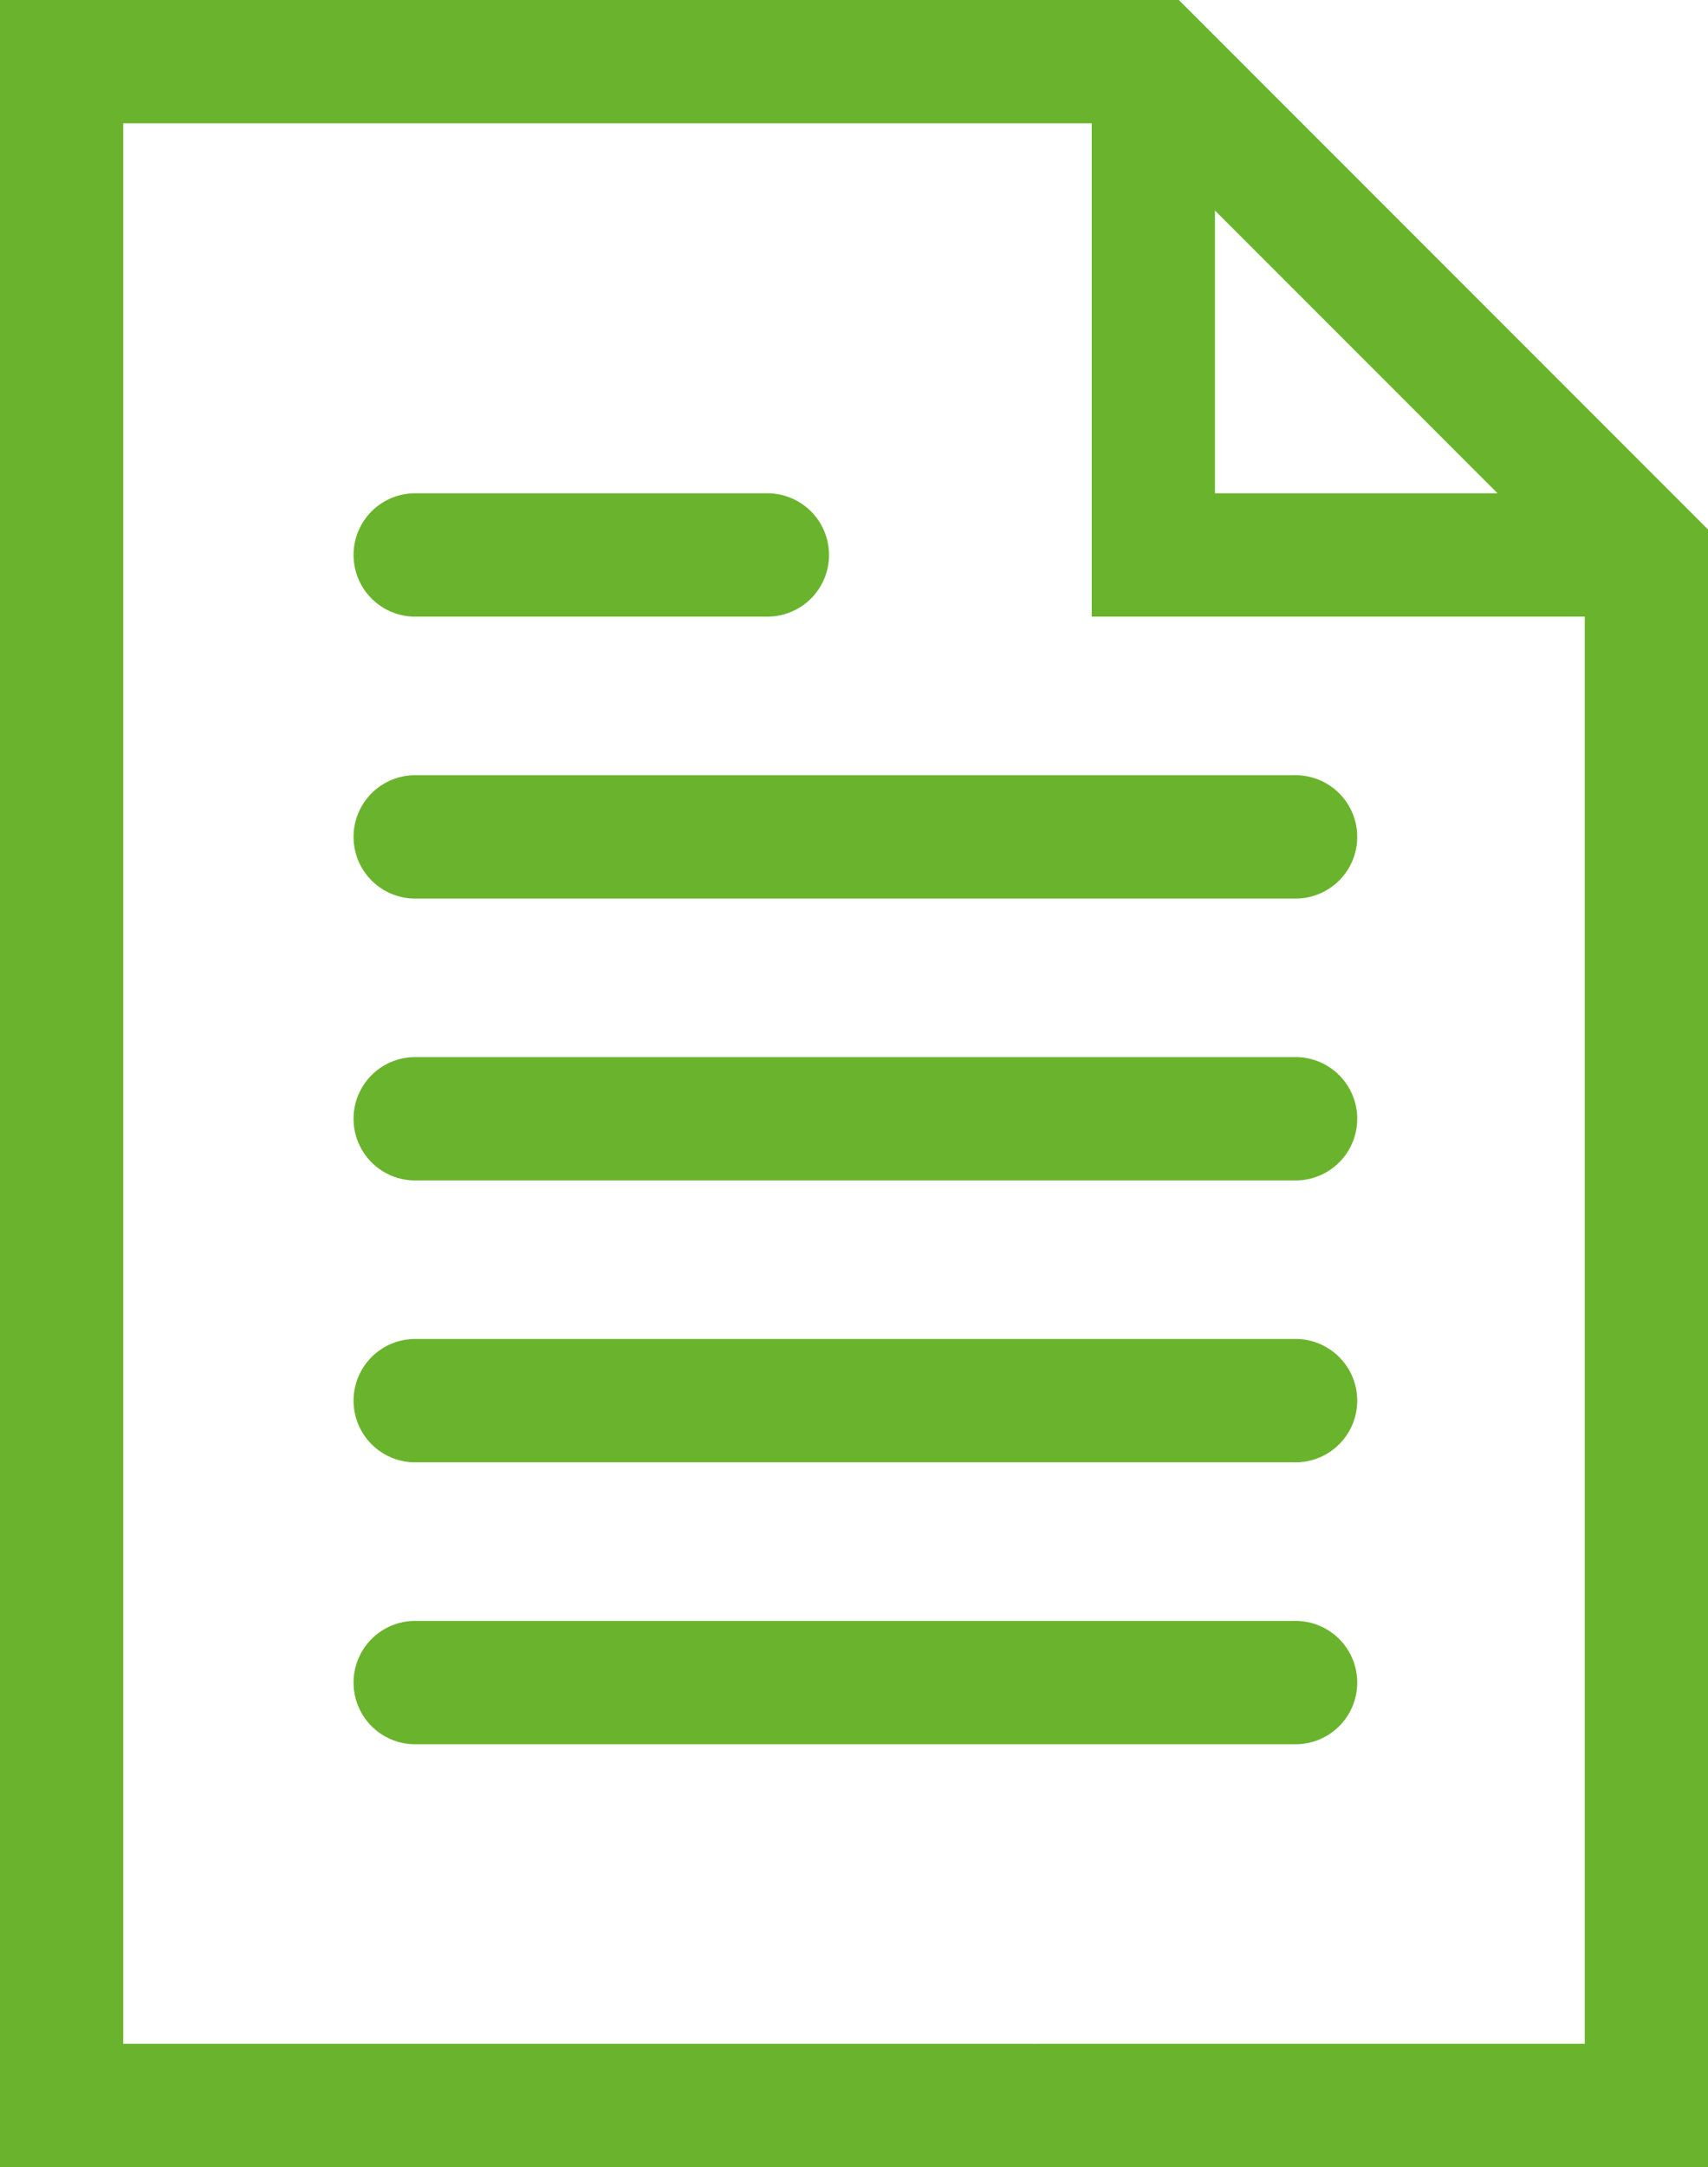 <svg xmlns="http://www.w3.org/2000/svg" width="32.333" height="41" viewBox="0 0 32.333 41"><defs><style>.a{fill:#6ab42d;stroke:#6ab42d;}</style></defs><g transform="translate(-6 0.5)"><path class="a" d="M33.833,22H17.167a.667.667,0,0,0,0,1.333H33.833a.667.667,0,1,0,0-1.333Z" transform="translate(-3.333 -7.333)"/><path class="a" d="M17.167,15.333h6.667a.667.667,0,1,0,0-1.333H17.167a.667.667,0,0,0,0,1.333Z" transform="translate(-3.333 -4.667)"/><path class="a" d="M33.833,30H17.167a.667.667,0,0,0,0,1.333H33.833a.667.667,0,1,0,0-1.333Z" transform="translate(-3.333 -10)"/><path class="a" d="M33.833,38H17.167a.667.667,0,0,0,0,1.333H33.833a.667.667,0,1,0,0-1.333Z" transform="translate(-3.333 -12.667)"/><path class="a" d="M33.833,46H17.167a.667.667,0,0,0,0,1.333H33.833a.667.667,0,1,0,0-1.333Z" transform="translate(-3.333 -15.333)"/><path class="a" d="M28.109,0H6.5V40H37.833V9.724ZM28.5,2.276l7.057,7.057H28.5ZM7.833,38.667V1.333H27.167v9.333H36.5v28Z"/></g></svg>